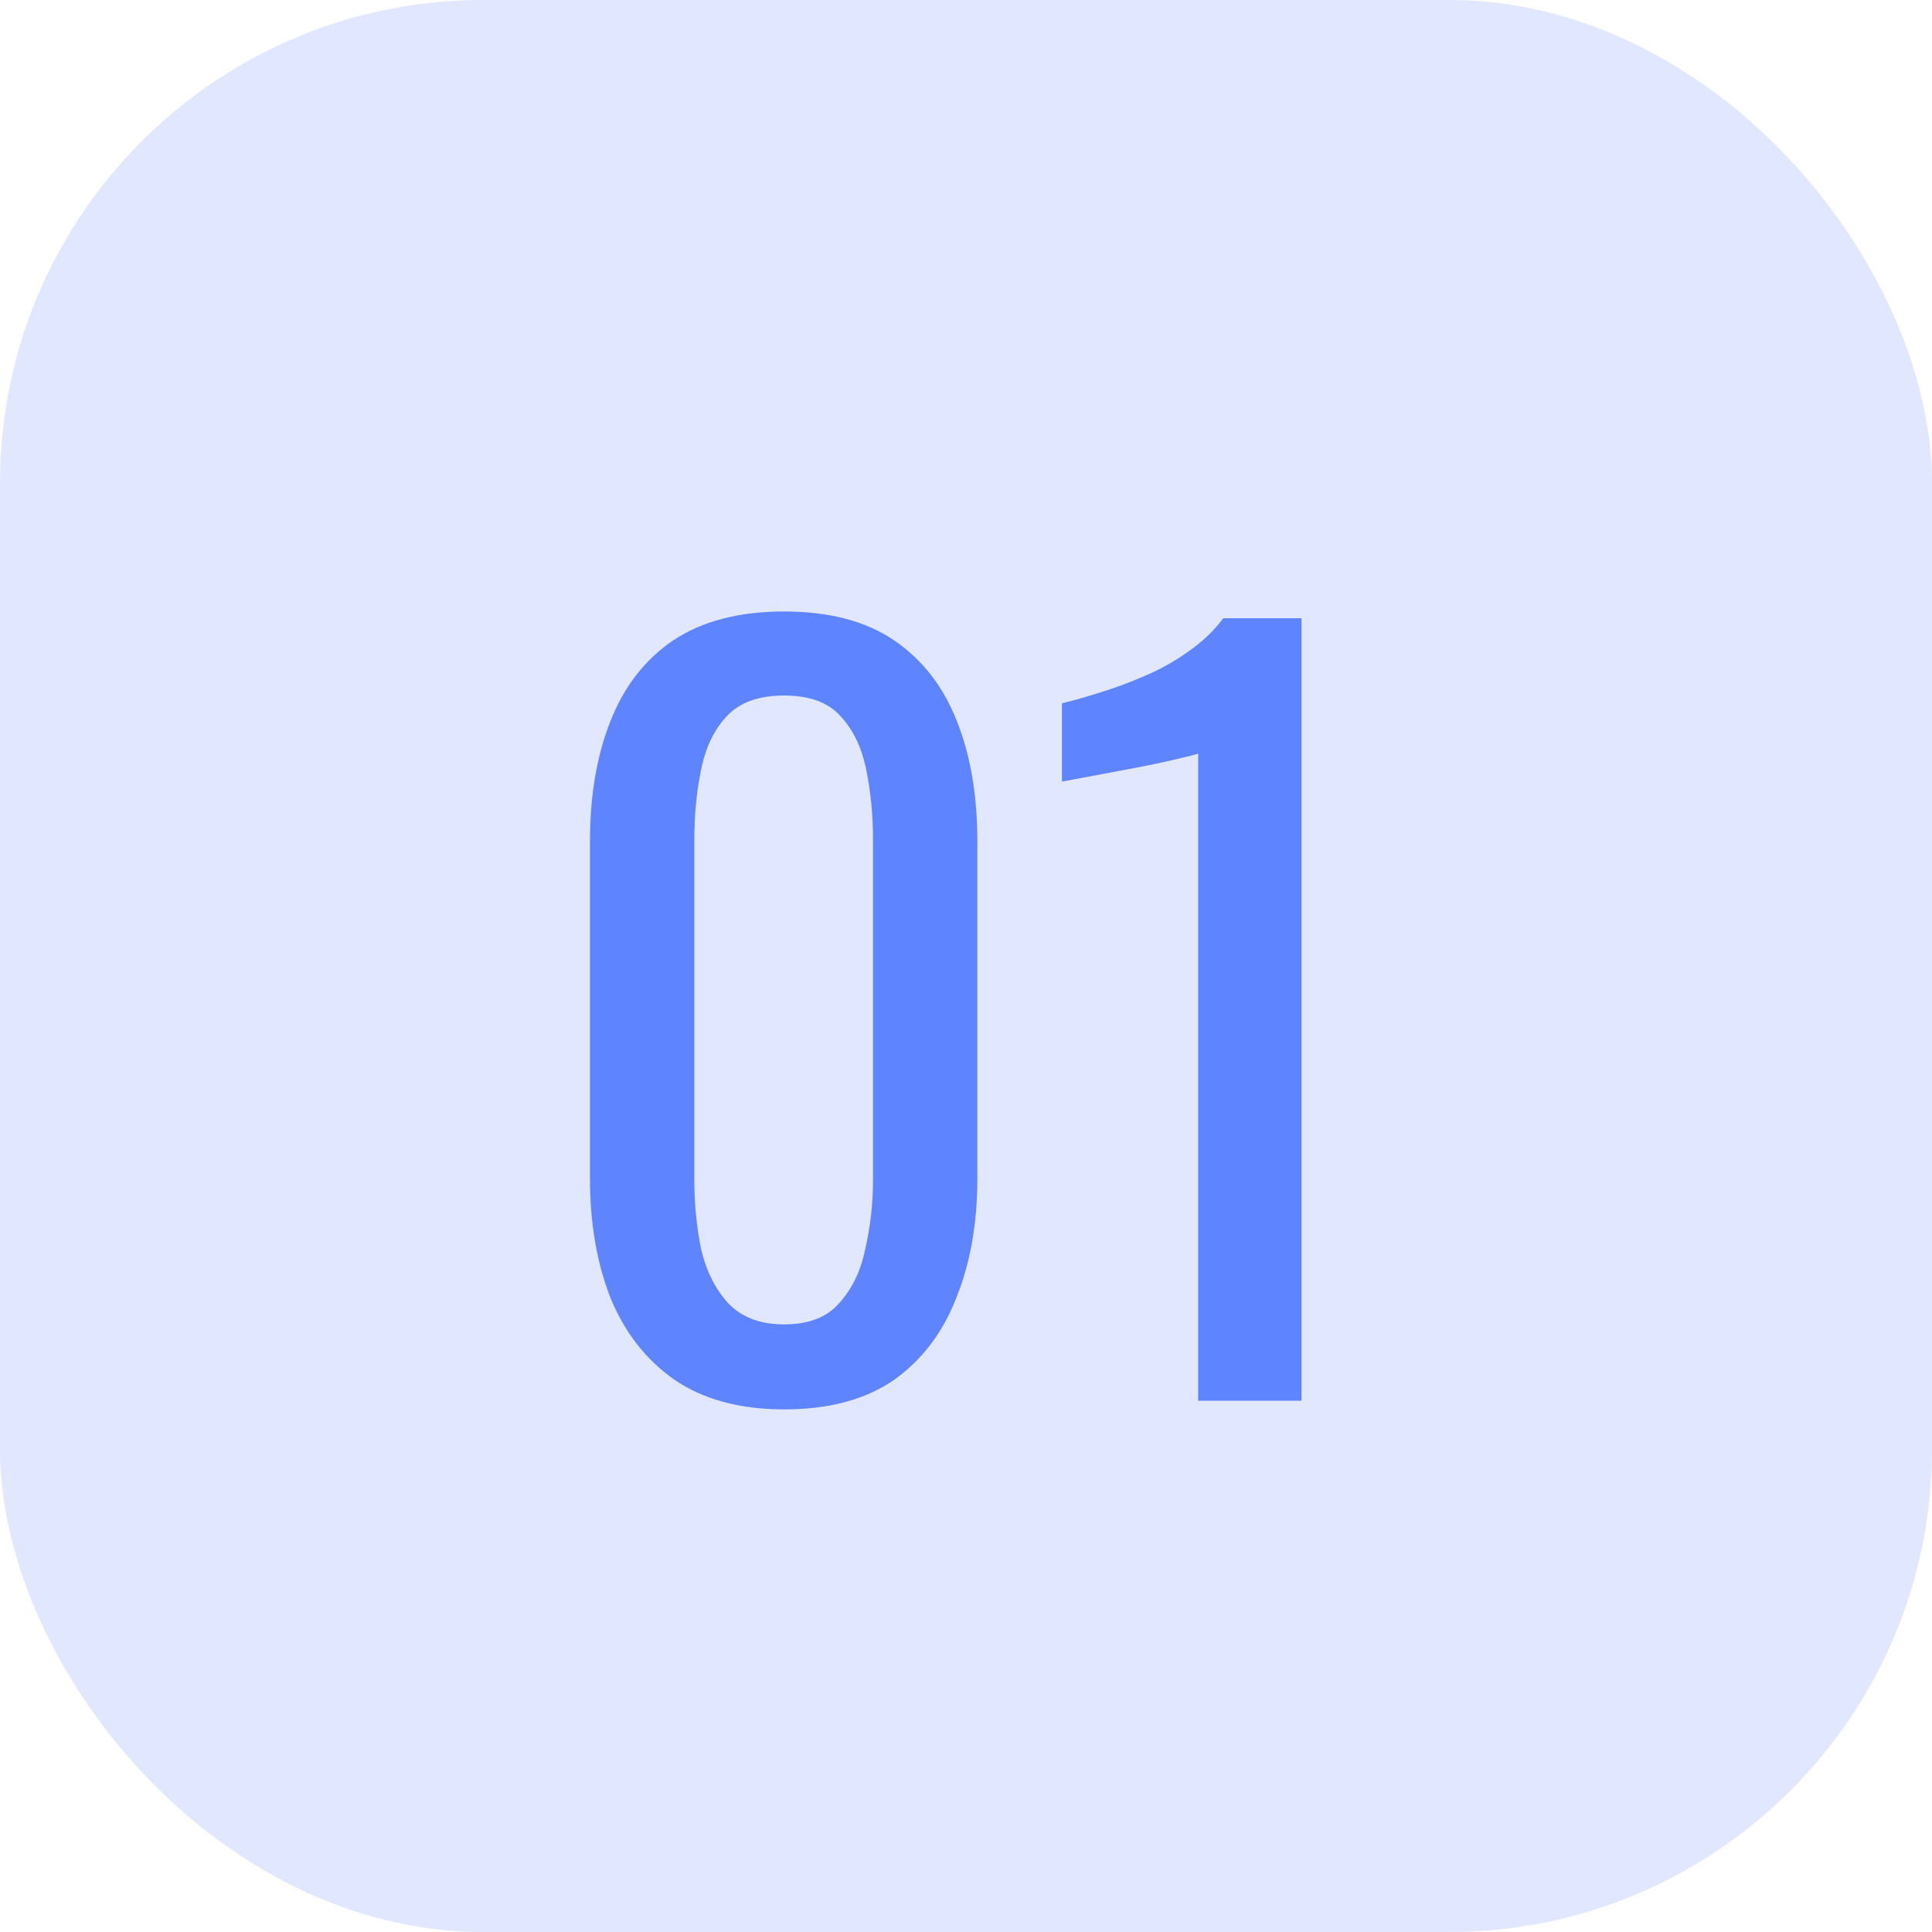 <?xml version="1.0" encoding="UTF-8"?> <svg xmlns="http://www.w3.org/2000/svg" width="40" height="40" viewBox="0 0 40 40" fill="none"><rect width="40" height="40" rx="10" fill="#E1E7FF"></rect><path d="M16.235 29.18C15.315 29.18 14.555 28.973 13.955 28.56C13.368 28.147 12.928 27.58 12.635 26.86C12.355 26.14 12.215 25.32 12.215 24.4V17.42C12.215 16.473 12.355 15.647 12.635 14.94C12.915 14.22 13.348 13.66 13.935 13.26C14.535 12.86 15.301 12.66 16.235 12.66C17.168 12.66 17.928 12.86 18.515 13.26C19.101 13.66 19.535 14.22 19.815 14.94C20.095 15.647 20.235 16.473 20.235 17.42V24.4C20.235 25.333 20.088 26.16 19.795 26.88C19.515 27.6 19.081 28.167 18.495 28.58C17.908 28.98 17.155 29.18 16.235 29.18ZM16.235 27.42C16.741 27.42 17.121 27.273 17.375 26.98C17.641 26.687 17.821 26.313 17.915 25.86C18.021 25.393 18.075 24.913 18.075 24.42V17.4C18.075 16.88 18.028 16.393 17.935 15.94C17.841 15.473 17.661 15.1 17.395 14.82C17.141 14.54 16.755 14.4 16.235 14.4C15.715 14.4 15.321 14.54 15.055 14.82C14.788 15.1 14.608 15.473 14.515 15.94C14.421 16.393 14.375 16.88 14.375 17.4V24.42C14.375 24.913 14.421 25.393 14.515 25.86C14.621 26.313 14.808 26.687 15.075 26.98C15.355 27.273 15.741 27.42 16.235 27.42ZM24.807 29V15.6C24.793 15.613 24.64 15.653 24.347 15.72C24.067 15.787 23.747 15.853 23.387 15.92C23.027 15.987 22.707 16.047 22.427 16.1C22.147 16.153 22 16.18 21.987 16.18V14.56C22.213 14.507 22.473 14.433 22.767 14.34C23.073 14.247 23.38 14.133 23.687 14C24.007 13.867 24.307 13.7 24.587 13.5C24.88 13.3 25.127 13.067 25.327 12.8H26.947V29H24.807Z" fill="#5F84FF"></path></svg> 